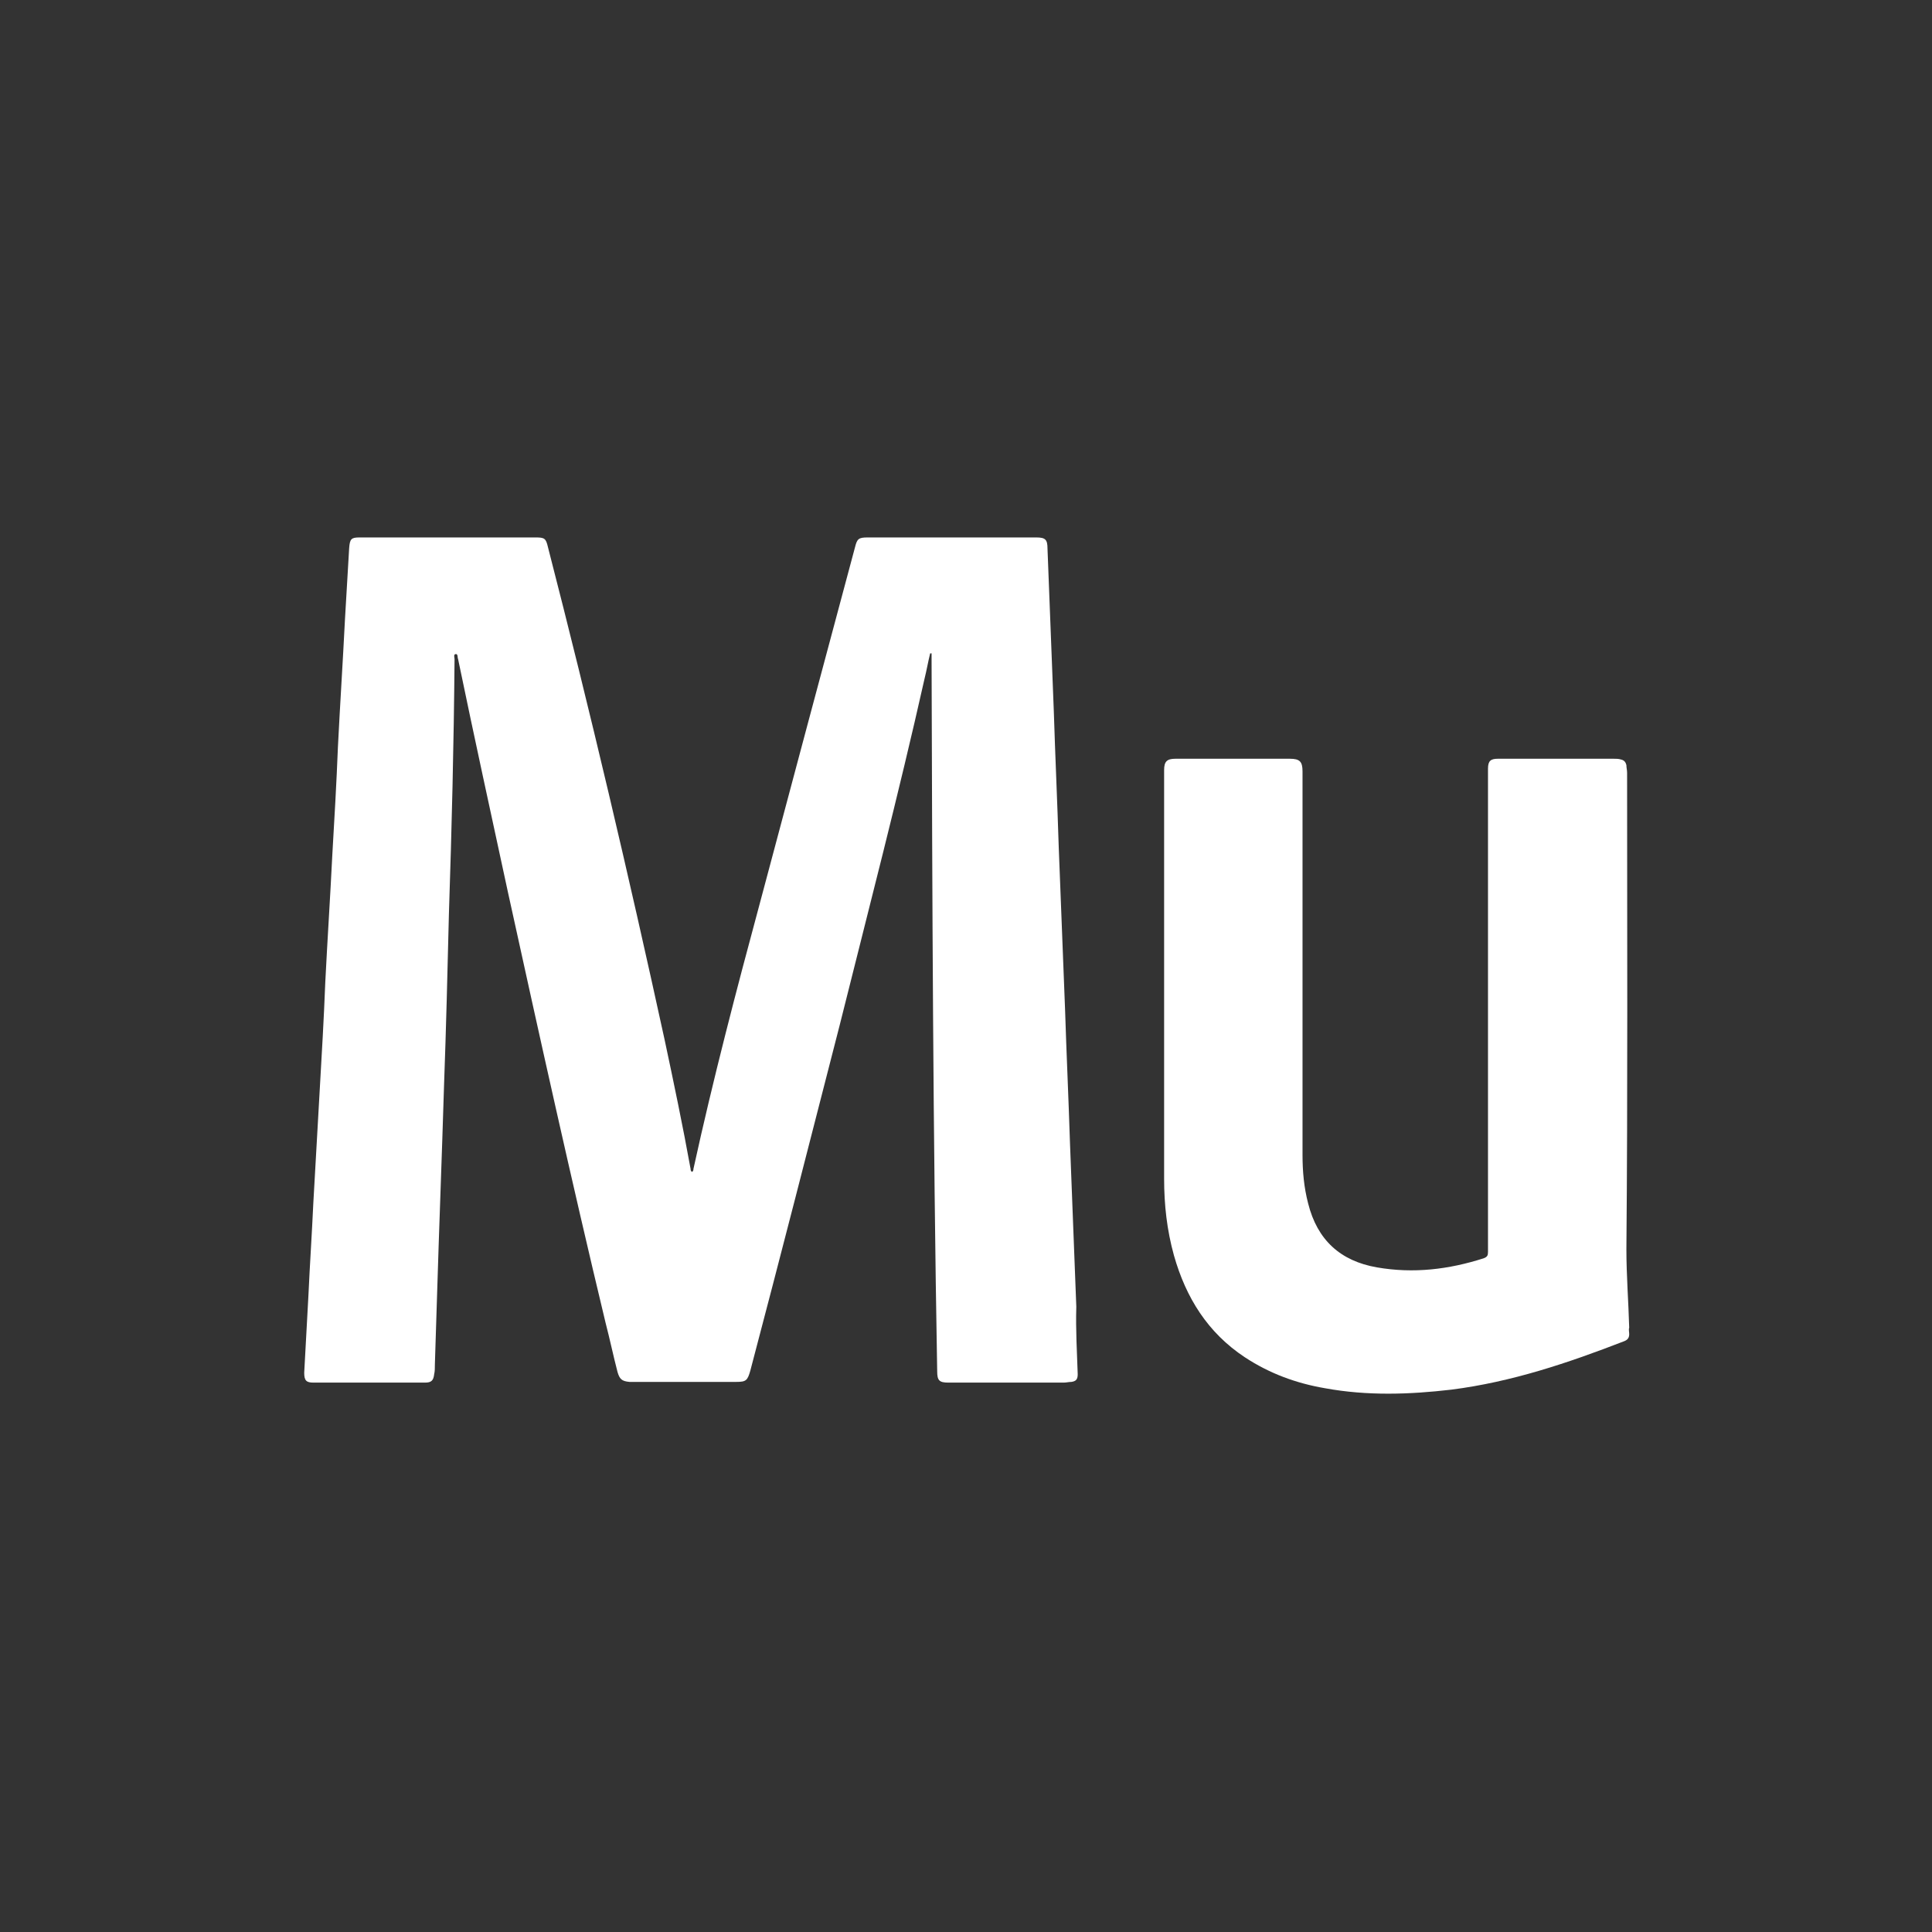 <?xml version="1.0" encoding="utf-8"?>
<!-- Generator: Adobe Illustrator 22.1.0, SVG Export Plug-In . SVG Version: 6.00 Build 0)  -->
<svg version="1.1" id="Layer_1" xmlns="http://www.w3.org/2000/svg" xmlns:xlink="http://www.w3.org/1999/xlink" x="0px" y="0px"
	 viewBox="0 0 275 275" style="enable-background:new 0 0 275 275;" xml:space="preserve">
<rect x="0" y="0" width="275" height="275" fill="#333333" stroke="none"/>
<style type="text/css">
	.st0{fill:none;}
	.st1{fill:#FFFFFF;}
</style>
<title>muse</title>
<rect class="st0" width="275" height="275"/>
<path class="st0" d="M137.5,32.5L137.5,32.5c58,0,105,47,105,105l0,0c0,58-47,105-105,105l0,0c-58,0-105-47-105-105l0,0
	C32.5,79.5,79.5,32.5,137.5,32.5z"/>
<g id="Aje1k1_1_">
	<g>
		<path class="st1" d="M153.4,195.6c0,0.7-0.2,1-0.9,1.1c-0.4,0-0.7,0.1-1.1,0.1c-5.4,0-10.8,0-16.1,0c-0.1,0-0.2,0-0.3,0
			c-1.3,0-1.6-0.3-1.6-1.6c-0.6-33.8-0.7-67.5-0.8-101.3V93c-0.1,0-0.1,0-0.2,0c-0.3,1.2-0.5,2.4-0.8,3.6c-3.7,16.5-8,33-12.1,49.4
			c-4.2,16.4-8.4,32.8-12.7,49.1c-0.4,1.4-0.6,1.6-2,1.6c-4.9,0-9.8,0-14.6,0c-0.2,0-0.4,0-0.6,0c-1.1-0.1-1.4-0.4-1.7-1.4
			c-0.6-2.3-1.1-4.7-1.7-7c-4.9-20.4-9.4-40.8-13.9-61.3c-2.4-11.1-4.8-22.1-7.1-33.2c-0.1-0.2,0-0.7-0.3-0.7
			c-0.4,0-0.2,0.5-0.2,0.7c-0.1,12.1-0.4,24.1-0.8,36.2c-0.2,8.2-0.4,16.4-0.7,24.6c-0.3,10-0.7,20.1-1,30.1
			c-0.1,3.2-0.2,6.3-0.3,9.5c0,0.5,0,1-0.1,1.4c-0.1,0.9-0.4,1.2-1.3,1.2c-5.3,0-10.6,0-15.9,0c-1,0-1.3-0.3-1.3-1.4
			c0.2-3.7,0.4-7.3,0.6-11c0.2-4.4,0.5-8.8,0.7-13.2c0.3-5.3,0.6-10.6,0.9-15.9c0.3-5.2,0.6-10.3,0.8-15.5c0.3-6,0.7-12,1-18.1
			c0.3-5.1,0.6-10.3,0.8-15.4c0.3-6,0.7-12.1,1-18.1c0.2-3.4,0.4-6.8,0.6-10.2c0.1-1.3,0.3-1.5,1.5-1.5h25c1.3,0,1.5,0.1,1.8,1.4
			c6,23.3,11.5,46.7,16.6,70.1c1.3,6.1,2.6,12.3,3.7,18.4c0,0.1,0,0.3,0.2,0.4c0.2-0.1,0.2-0.3,0.2-0.4c2.8-12.8,6.1-25.4,9.5-38
			c4.5-16.9,9-33.7,13.5-50.5c0.3-1.2,0.5-1.4,1.8-1.4c8,0,16,0,24,0c1.3,0,1.6,0.3,1.6,1.6c0.3,7.7,0.6,15.5,0.9,23.2
			c0.2,6.4,0.5,12.8,0.7,19.3c0.3,7.7,0.6,15.4,0.9,23.1c0.2,6.3,0.5,12.7,0.7,19c0.3,7.8,0.6,15.5,0.9,23.3
			C153.1,189.3,153.3,192.4,153.4,195.6z"/>
		<path class="st1" d="M231.9,189.9c0,0.5-0.2,0.8-0.7,1c-8,3.1-16,5.8-24.6,6.9c-6,0.7-12,0.9-18-0.2c-4.1-0.7-7.9-2.1-11.4-4.4
			c-5.3-3.5-8.4-8.5-10.1-14.5c-1-3.6-1.4-7.2-1.4-10.9c0-19.4,0-38.8,0-58.2c0-1.2,0.4-1.6,1.6-1.6c5.4,0,10.9,0,16.3,0
			c1.4,0,1.8,0.4,1.8,1.8v54.6c0,2.3,0.2,4.6,0.8,6.9c1.3,5.2,4.6,8.2,9.8,9.1c5.2,0.9,10.2,0.3,15.2-1.3c0.5-0.2,0.6-0.4,0.6-0.9
			c0-11.5,0-23,0-34.4v-33.6c0-0.3,0-0.5,0-0.8c0-1.1,0.4-1.4,1.4-1.4c0.2,0,0.3,0,0.5,0c5.3,0,10.7,0,16,0c0.3,0,0.7,0,1,0.1
			c0.5,0.1,0.7,0.4,0.8,0.8c0,0.4,0.1,0.7,0.1,1.1c0,22.6,0.1,45.2-0.1,67.8c0,3.8,0.3,7.5,0.4,11.2
			C231.8,189.2,231.9,189.6,231.9,189.9z"/>
	</g>
</g>
</svg>
